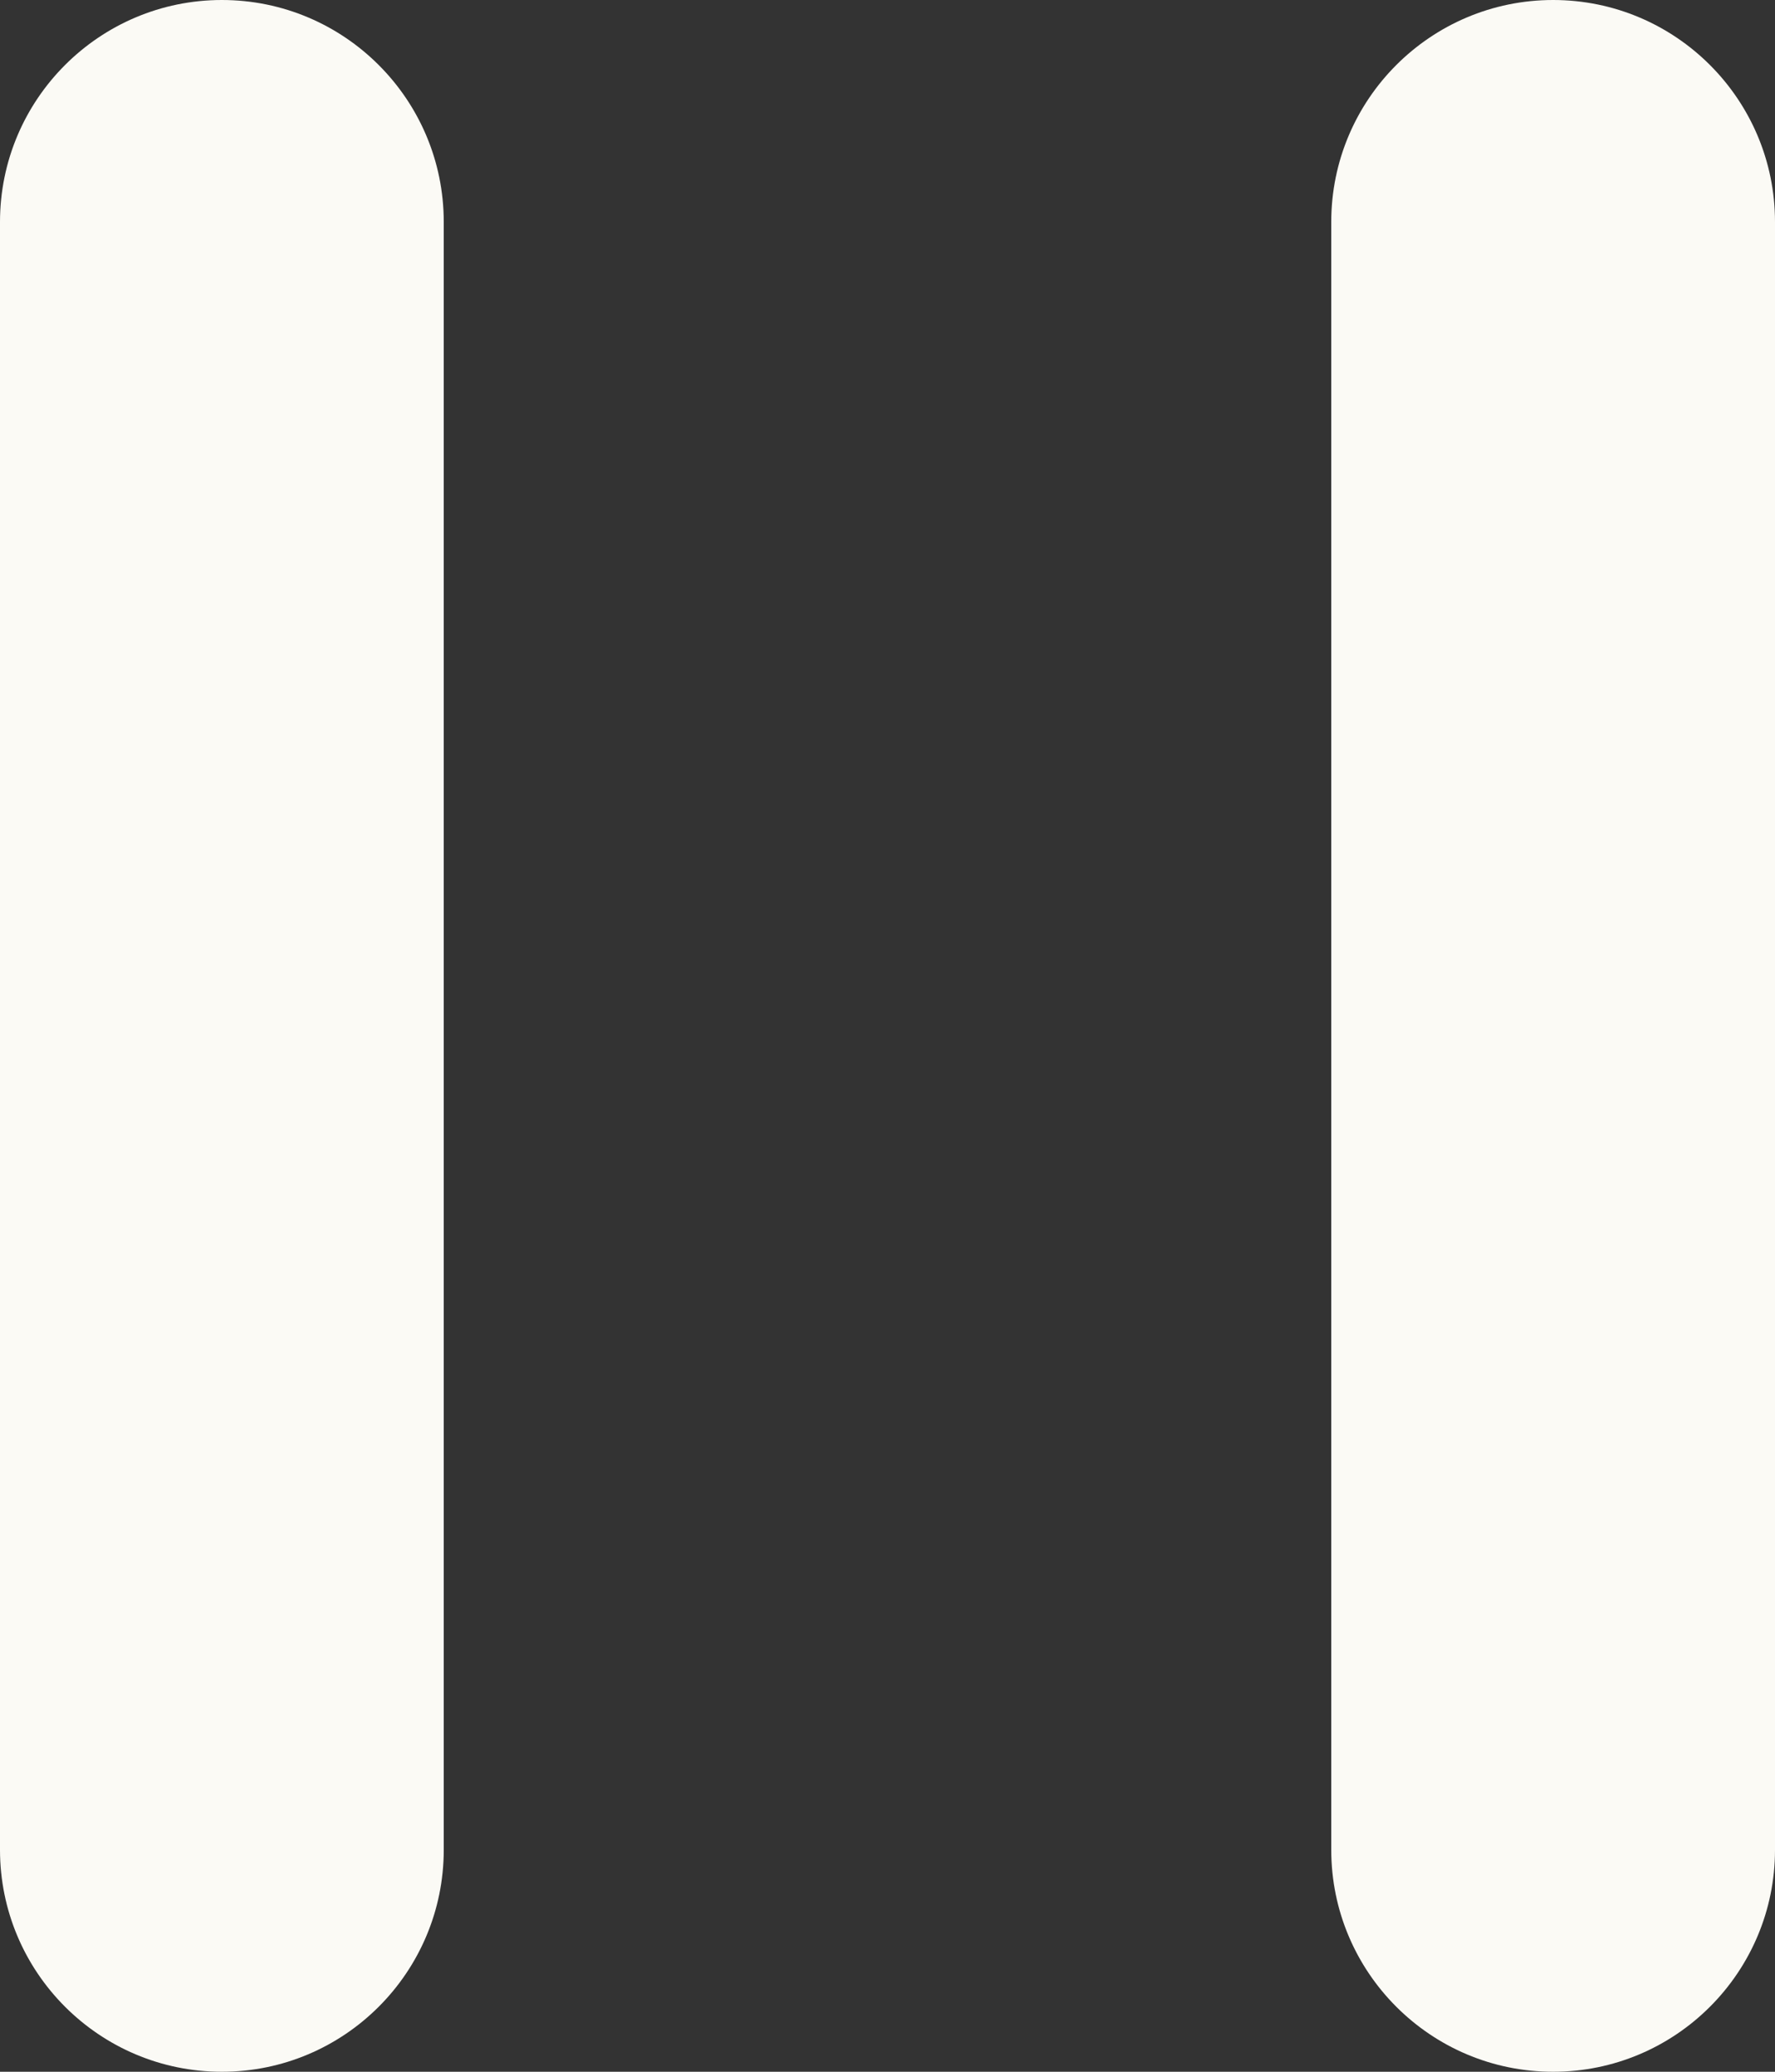 <svg width="12" height="14" viewBox="0 0 12 14" fill="none" xmlns="http://www.w3.org/2000/svg">
<rect x="0" y="0" width="12" height="14" fill="#333333" stroke="none"/>
<path d="M0 1.5C0 0.672 0.672 0 1.5 0C2.328 0 3 0.672 3 1.5V12.5C3 13.328 2.328 14 1.5 14C0.672 14 0 13.328 0 12.5V1.5Z" fill="#FBFAF5"/>
<path d="M9 1.5C9 0.672 9.672 0 10.5 0C11.328 0 12 0.672 12 1.5V12.5C12 13.328 11.328 14 10.5 14C9.672 14 9 13.328 9 12.5V1.5Z" fill="#FBFAF5"/>
</svg>
